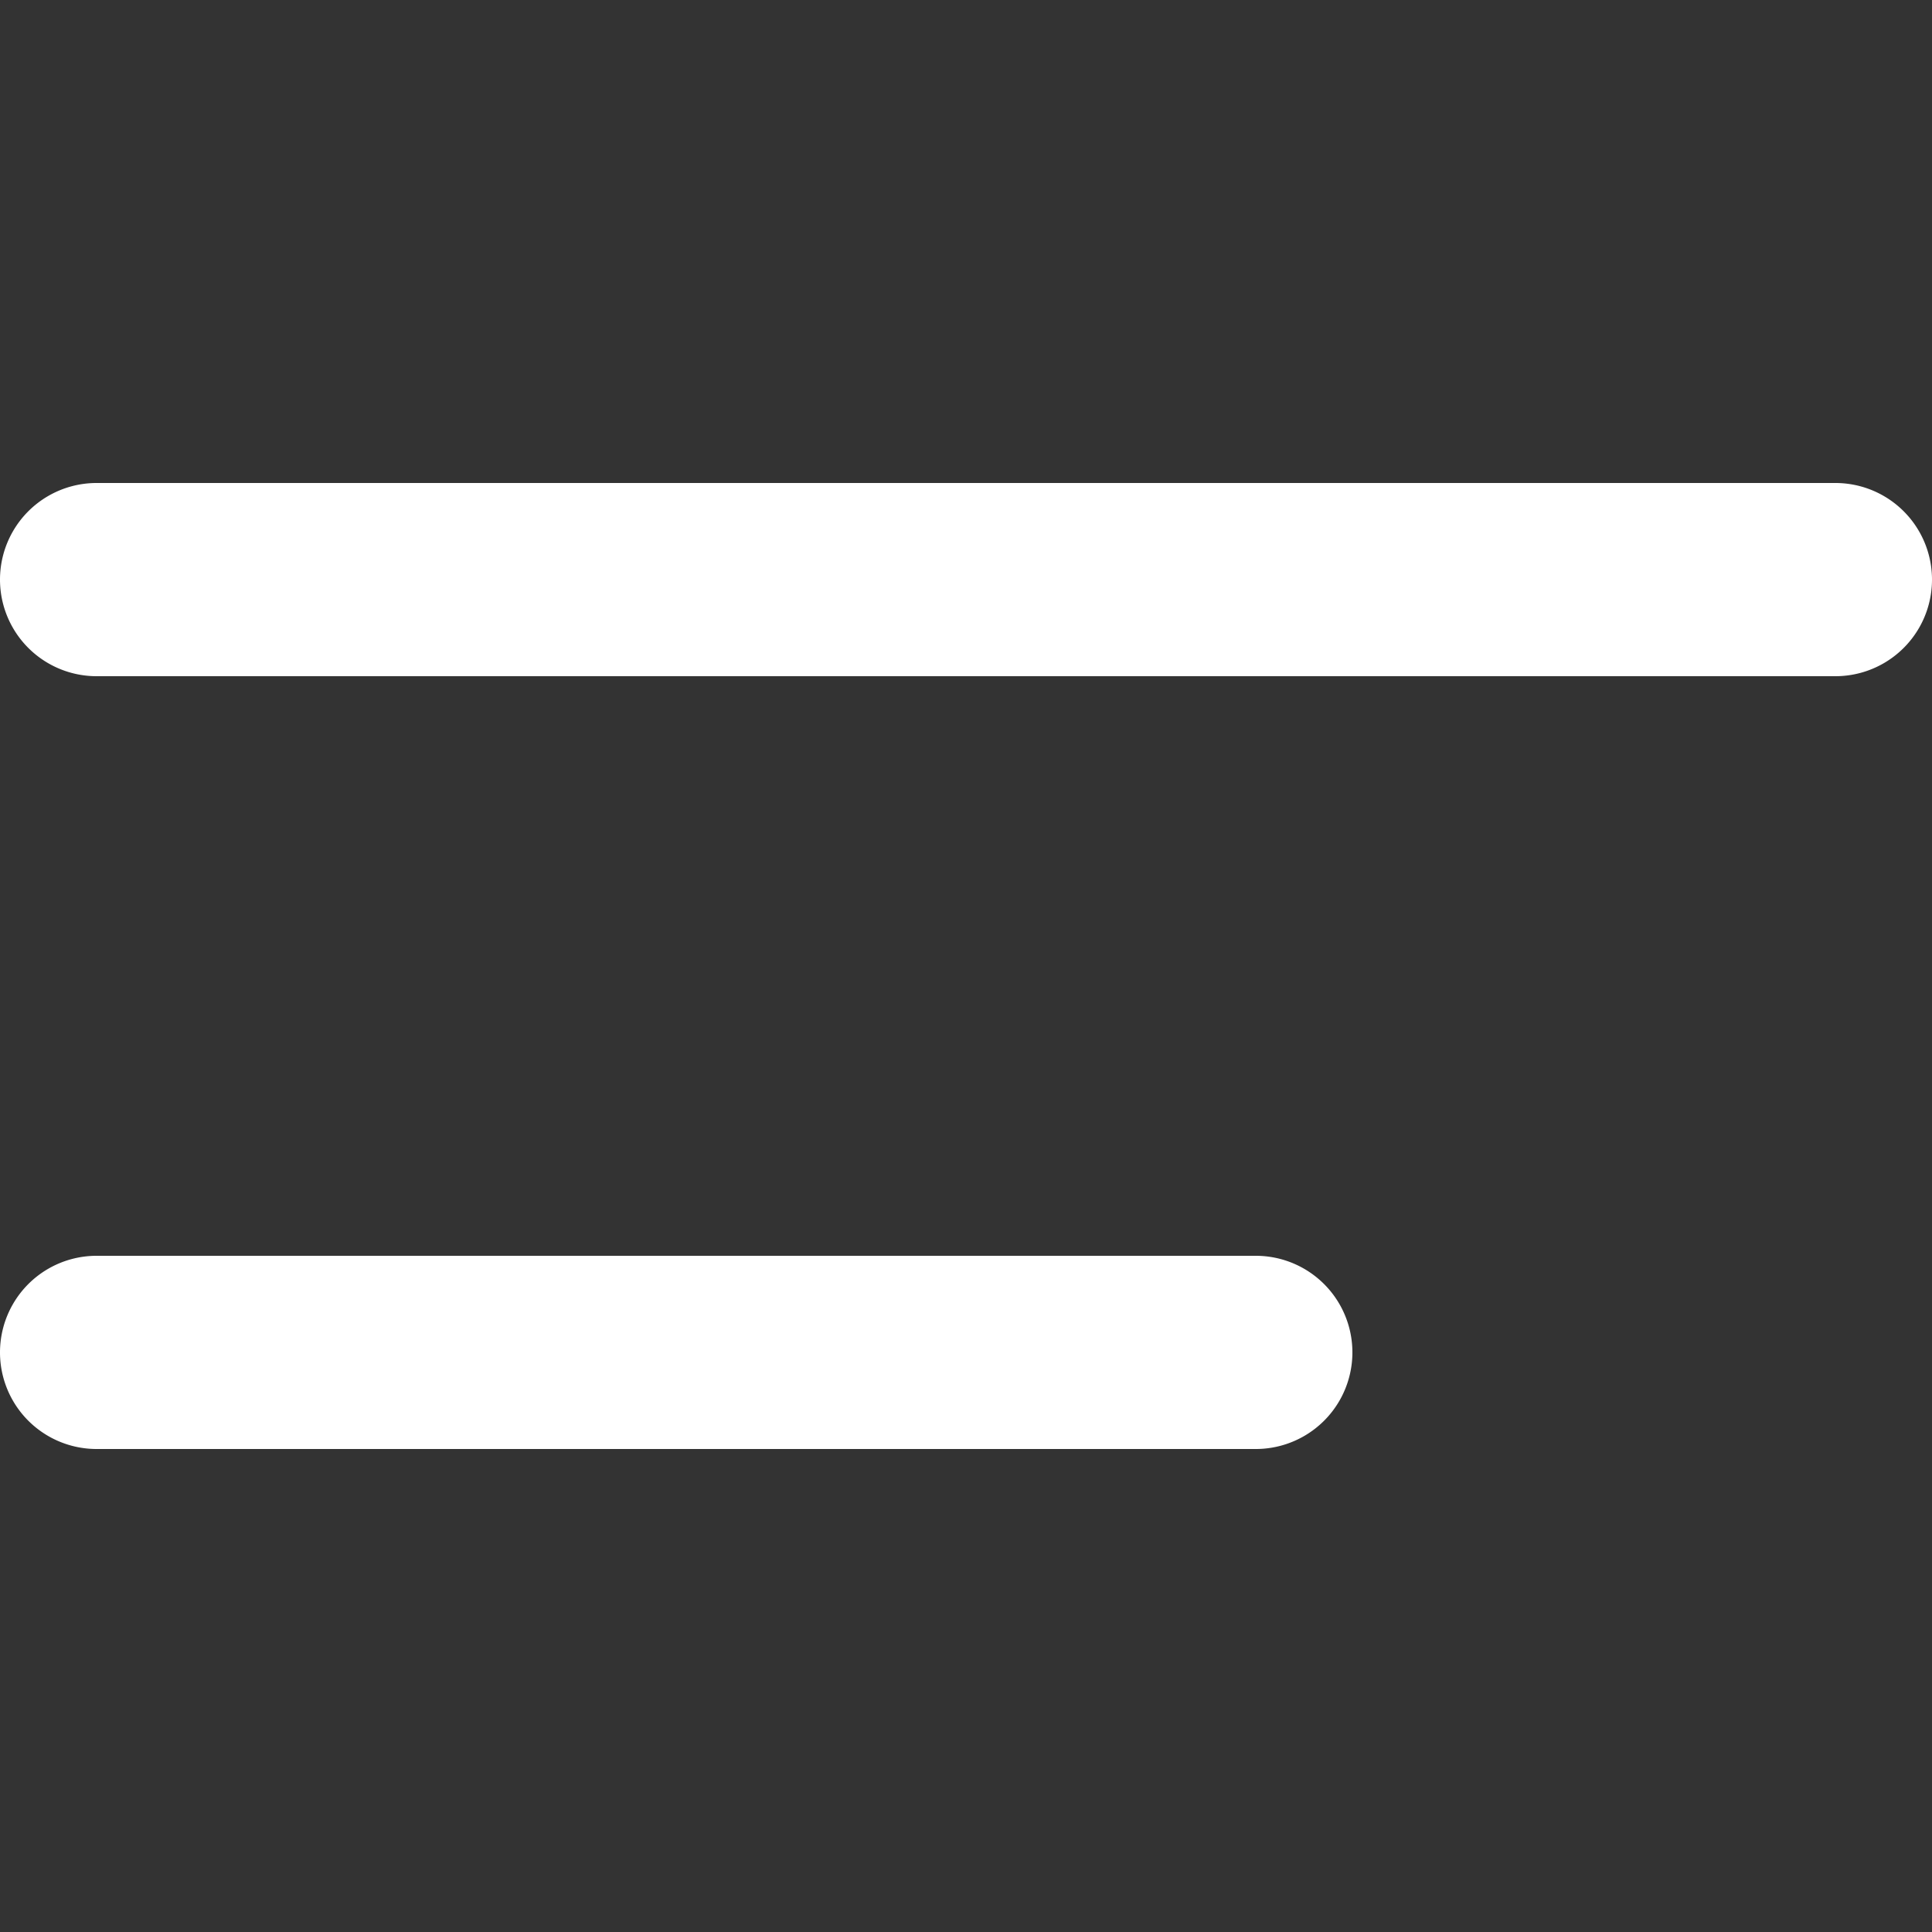 <svg xmlns="http://www.w3.org/2000/svg" viewBox="0 0 20 20" fill="#fff"><rect x="0" y="0" width="20" height="20" fill="#333333" stroke="none"/><path fill-rule="evenodd" d="M19 5a1 1 0 1 1 0 2H1a1 1 0 1 1 0-2h18Zm-6 8a1 1 0 0 1 0 2H1a1 1 0 1 1 0-2h12Z" clip-rule="evenodd"/></svg>